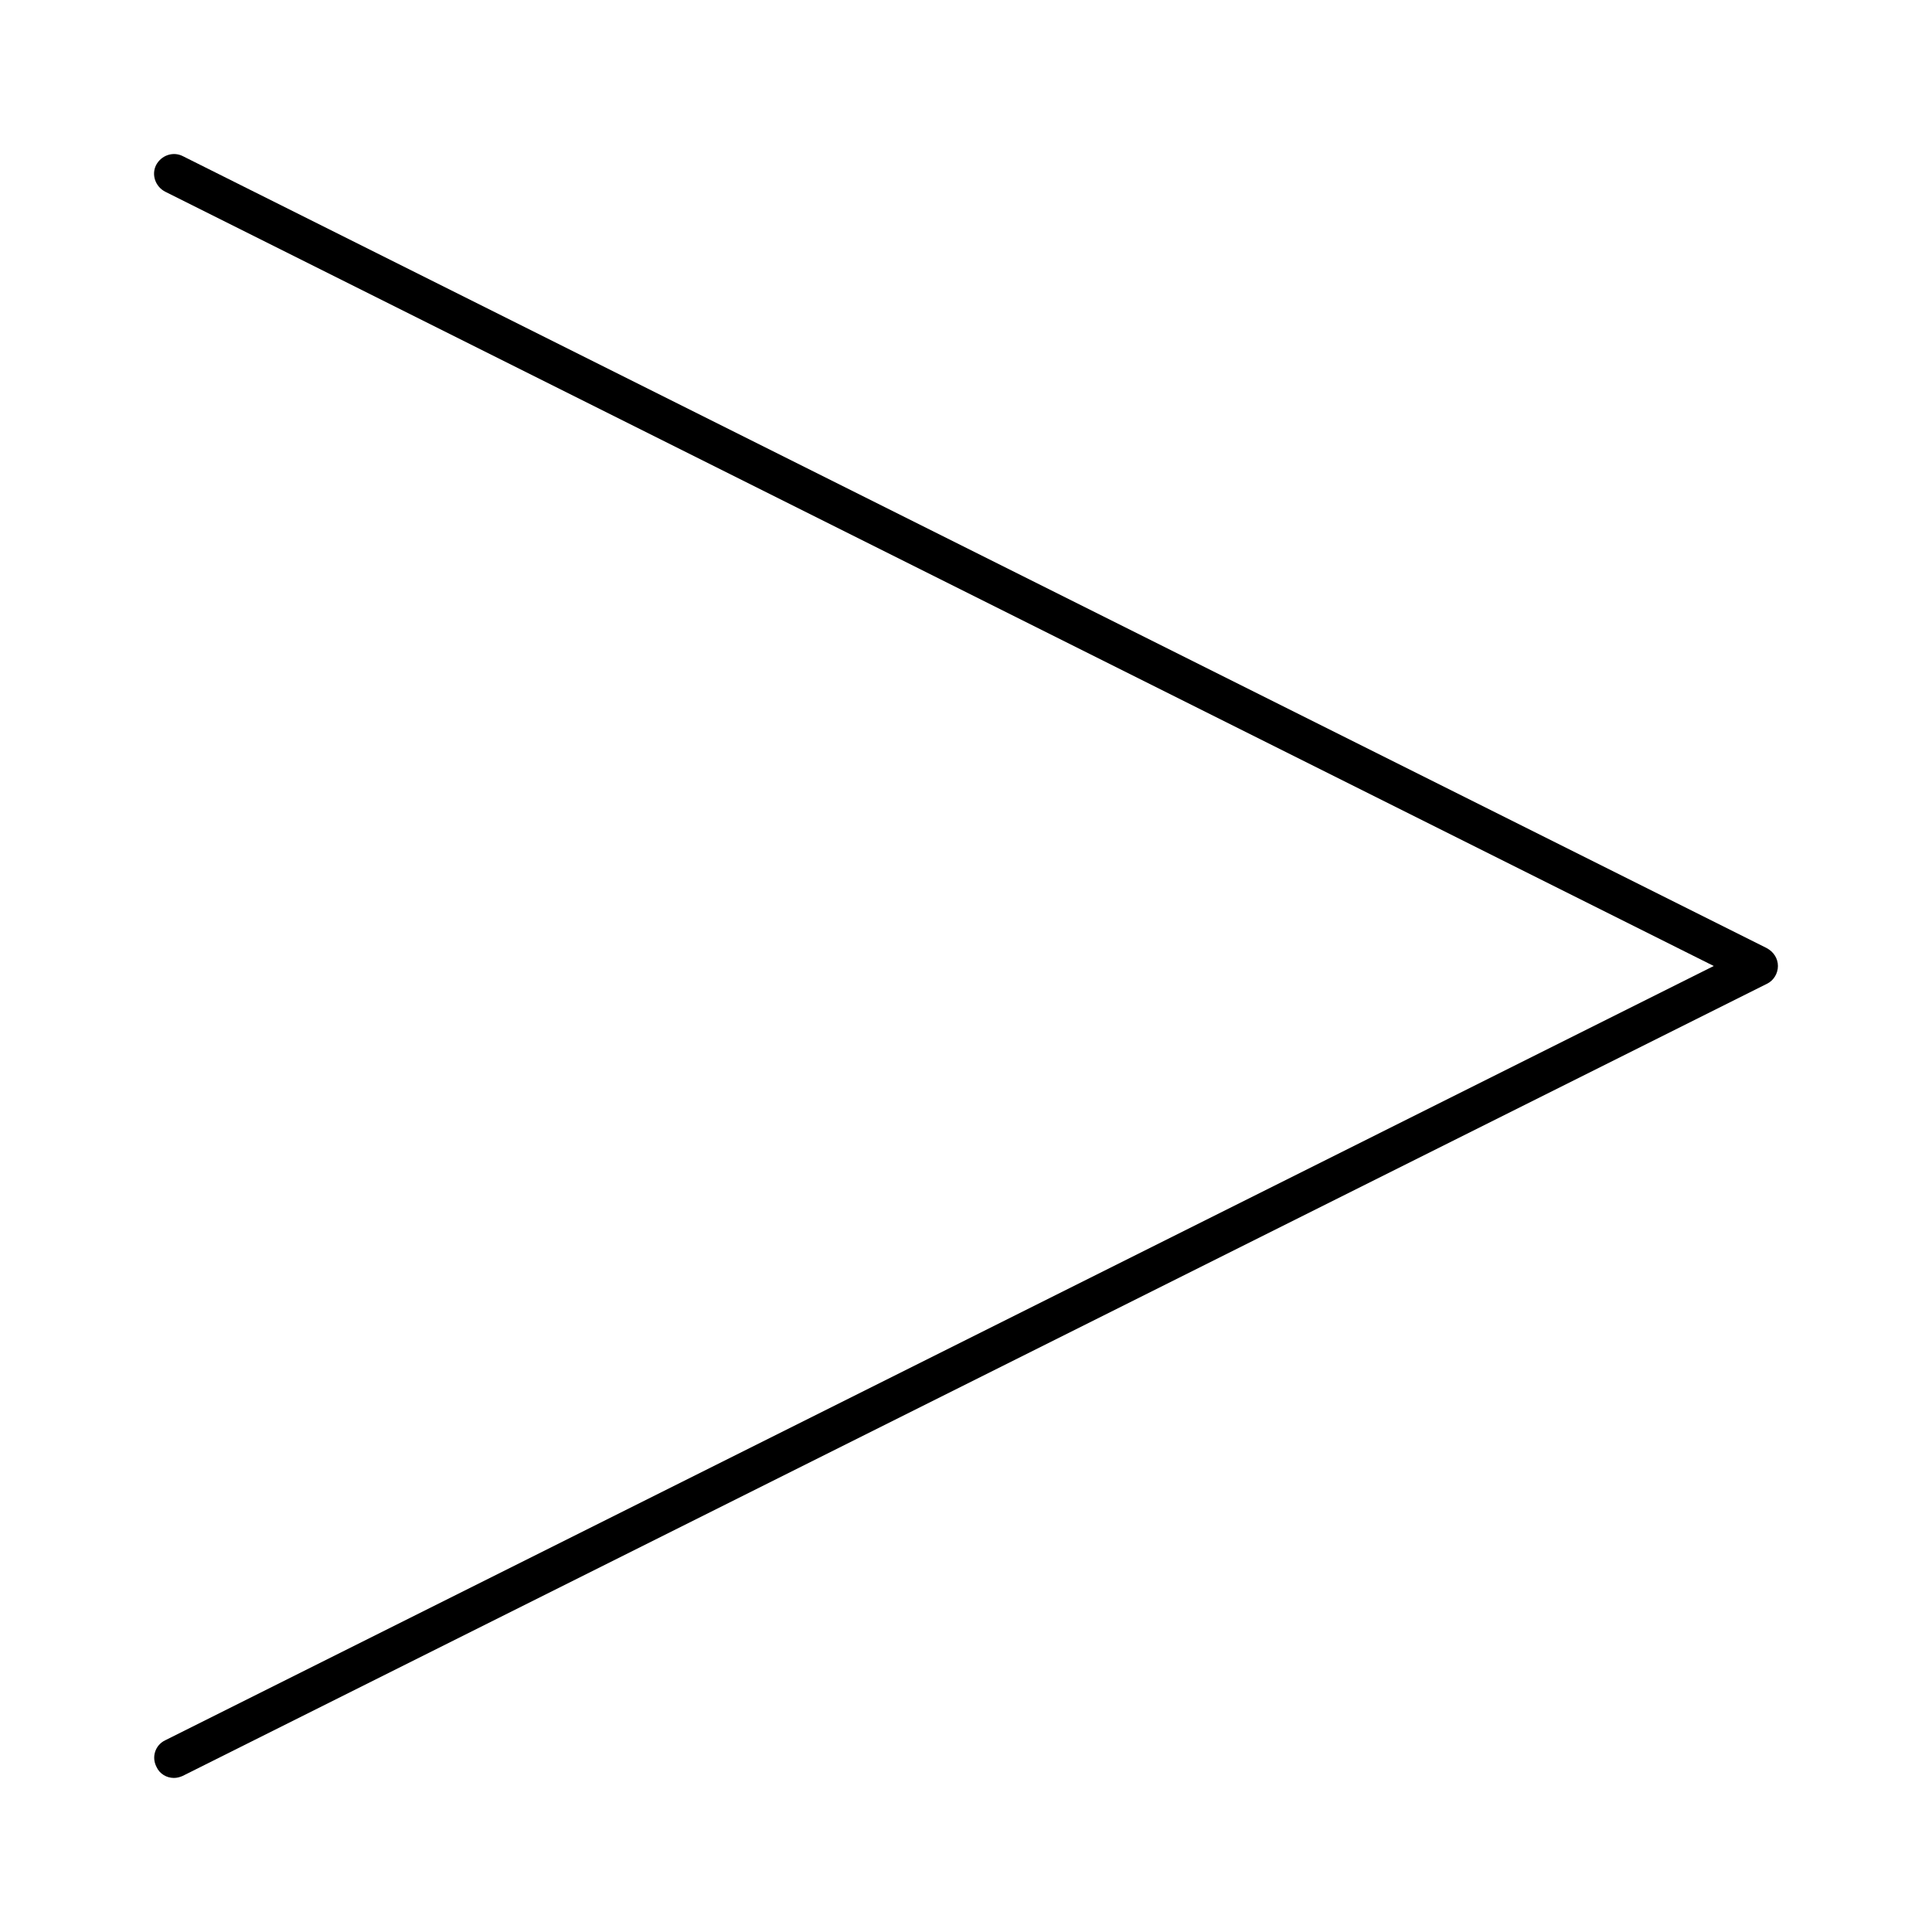<?xml version="1.0" encoding="UTF-8"?>
<!-- Uploaded to: ICON Repo, www.svgrepo.com, Generator: ICON Repo Mixer Tools -->
<svg fill="#000000" width="800px" height="800px" version="1.1" viewBox="144 144 512 512" xmlns="http://www.w3.org/2000/svg">
 <path d="m612.23 395.27-419.84-209.92c-2.519-1.258-5.668-0.207-7.031 2.418-1.262 2.519-0.211 5.668 2.414 7.031l410.39 205.2-410.39 205.2c-2.625 1.258-3.672 4.41-2.309 7.031 0.84 1.891 2.727 2.941 4.617 2.941 0.84 0 1.574-0.211 2.309-0.523l419.84-209.92c1.785-0.84 2.938-2.731 2.938-4.723 0.004-1.996-1.152-3.781-2.938-4.727z"/>
</svg>